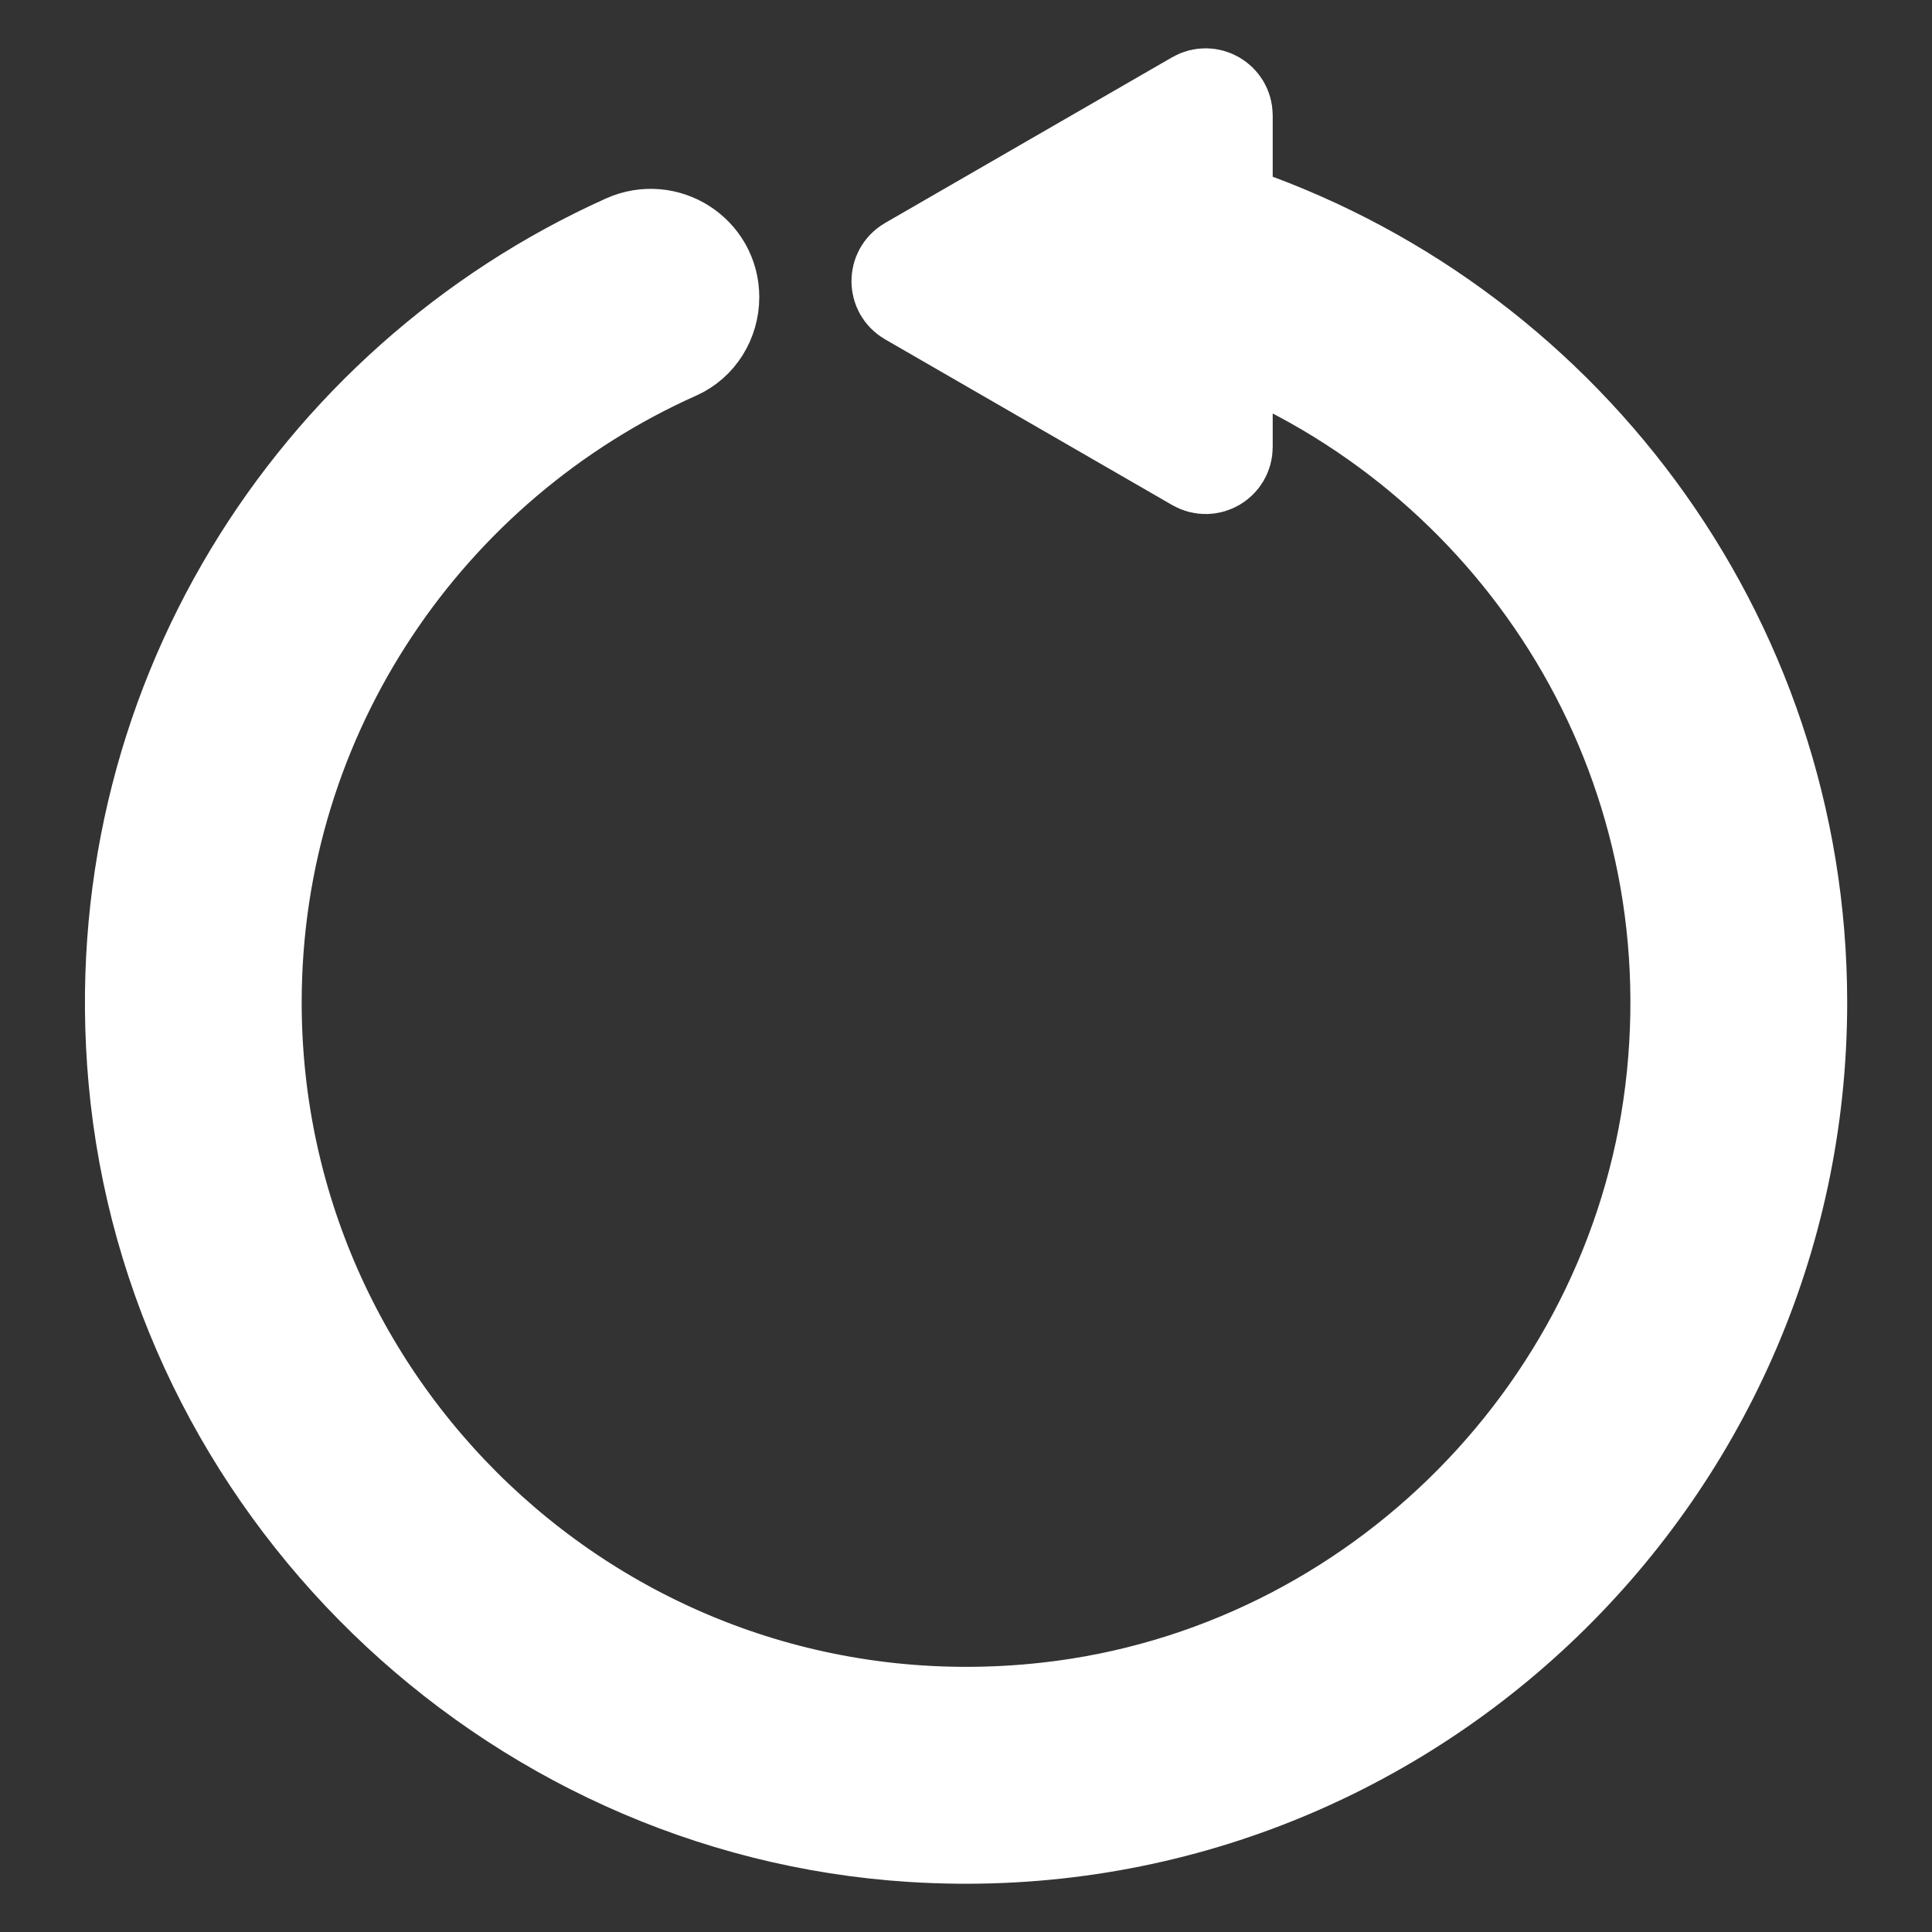 <svg width="20" height="20" viewBox="0 0 20 20" fill="none" xmlns="http://www.w3.org/2000/svg">
<rect x="0" y="0" width="20" height="20" fill="#333333" stroke="none"/>
<path d="M12.675 4.627C12.675 4.776 12.514 4.87 12.384 4.795L9.411 3.079C9.282 3.004 9.282 2.817 9.411 2.742L12.384 1.026C12.513 0.952 12.675 1.045 12.675 1.195V2.184C16.124 3.313 18.622 6.558 18.622 10.378C18.622 15.317 14.448 19.298 9.444 18.983C5.245 18.717 1.792 15.364 1.415 11.172C1.07 7.341 3.25 3.962 6.477 2.511C6.891 2.325 7.36 2.623 7.36 3.076C7.36 3.316 7.224 3.54 7.005 3.638C4.426 4.789 2.623 7.376 2.623 10.377C2.623 14.723 6.401 18.204 10.845 17.708C14.257 17.327 16.993 14.559 17.339 11.143C17.689 7.695 15.646 4.665 12.675 3.504V4.627Z" fill="white"/>
<path d="M12.675 4.627C12.675 4.776 12.514 4.87 12.384 4.795L9.411 3.079C9.282 3.004 9.282 2.817 9.411 2.742L12.384 1.026C12.513 0.952 12.675 1.045 12.675 1.195V2.184C16.124 3.313 18.622 6.558 18.622 10.378C18.622 15.317 14.448 19.298 9.444 18.983C5.245 18.717 1.792 15.364 1.415 11.172C1.07 7.341 3.25 3.962 6.477 2.511C6.891 2.325 7.36 2.623 7.36 3.076C7.36 3.316 7.224 3.54 7.005 3.638C4.426 4.789 2.623 7.376 2.623 10.377C2.623 14.723 6.401 18.204 10.845 17.708C14.257 17.327 16.993 14.559 17.339 11.143C17.689 7.695 15.646 4.665 12.675 3.504V4.627Z" stroke="white"/>
</svg>
